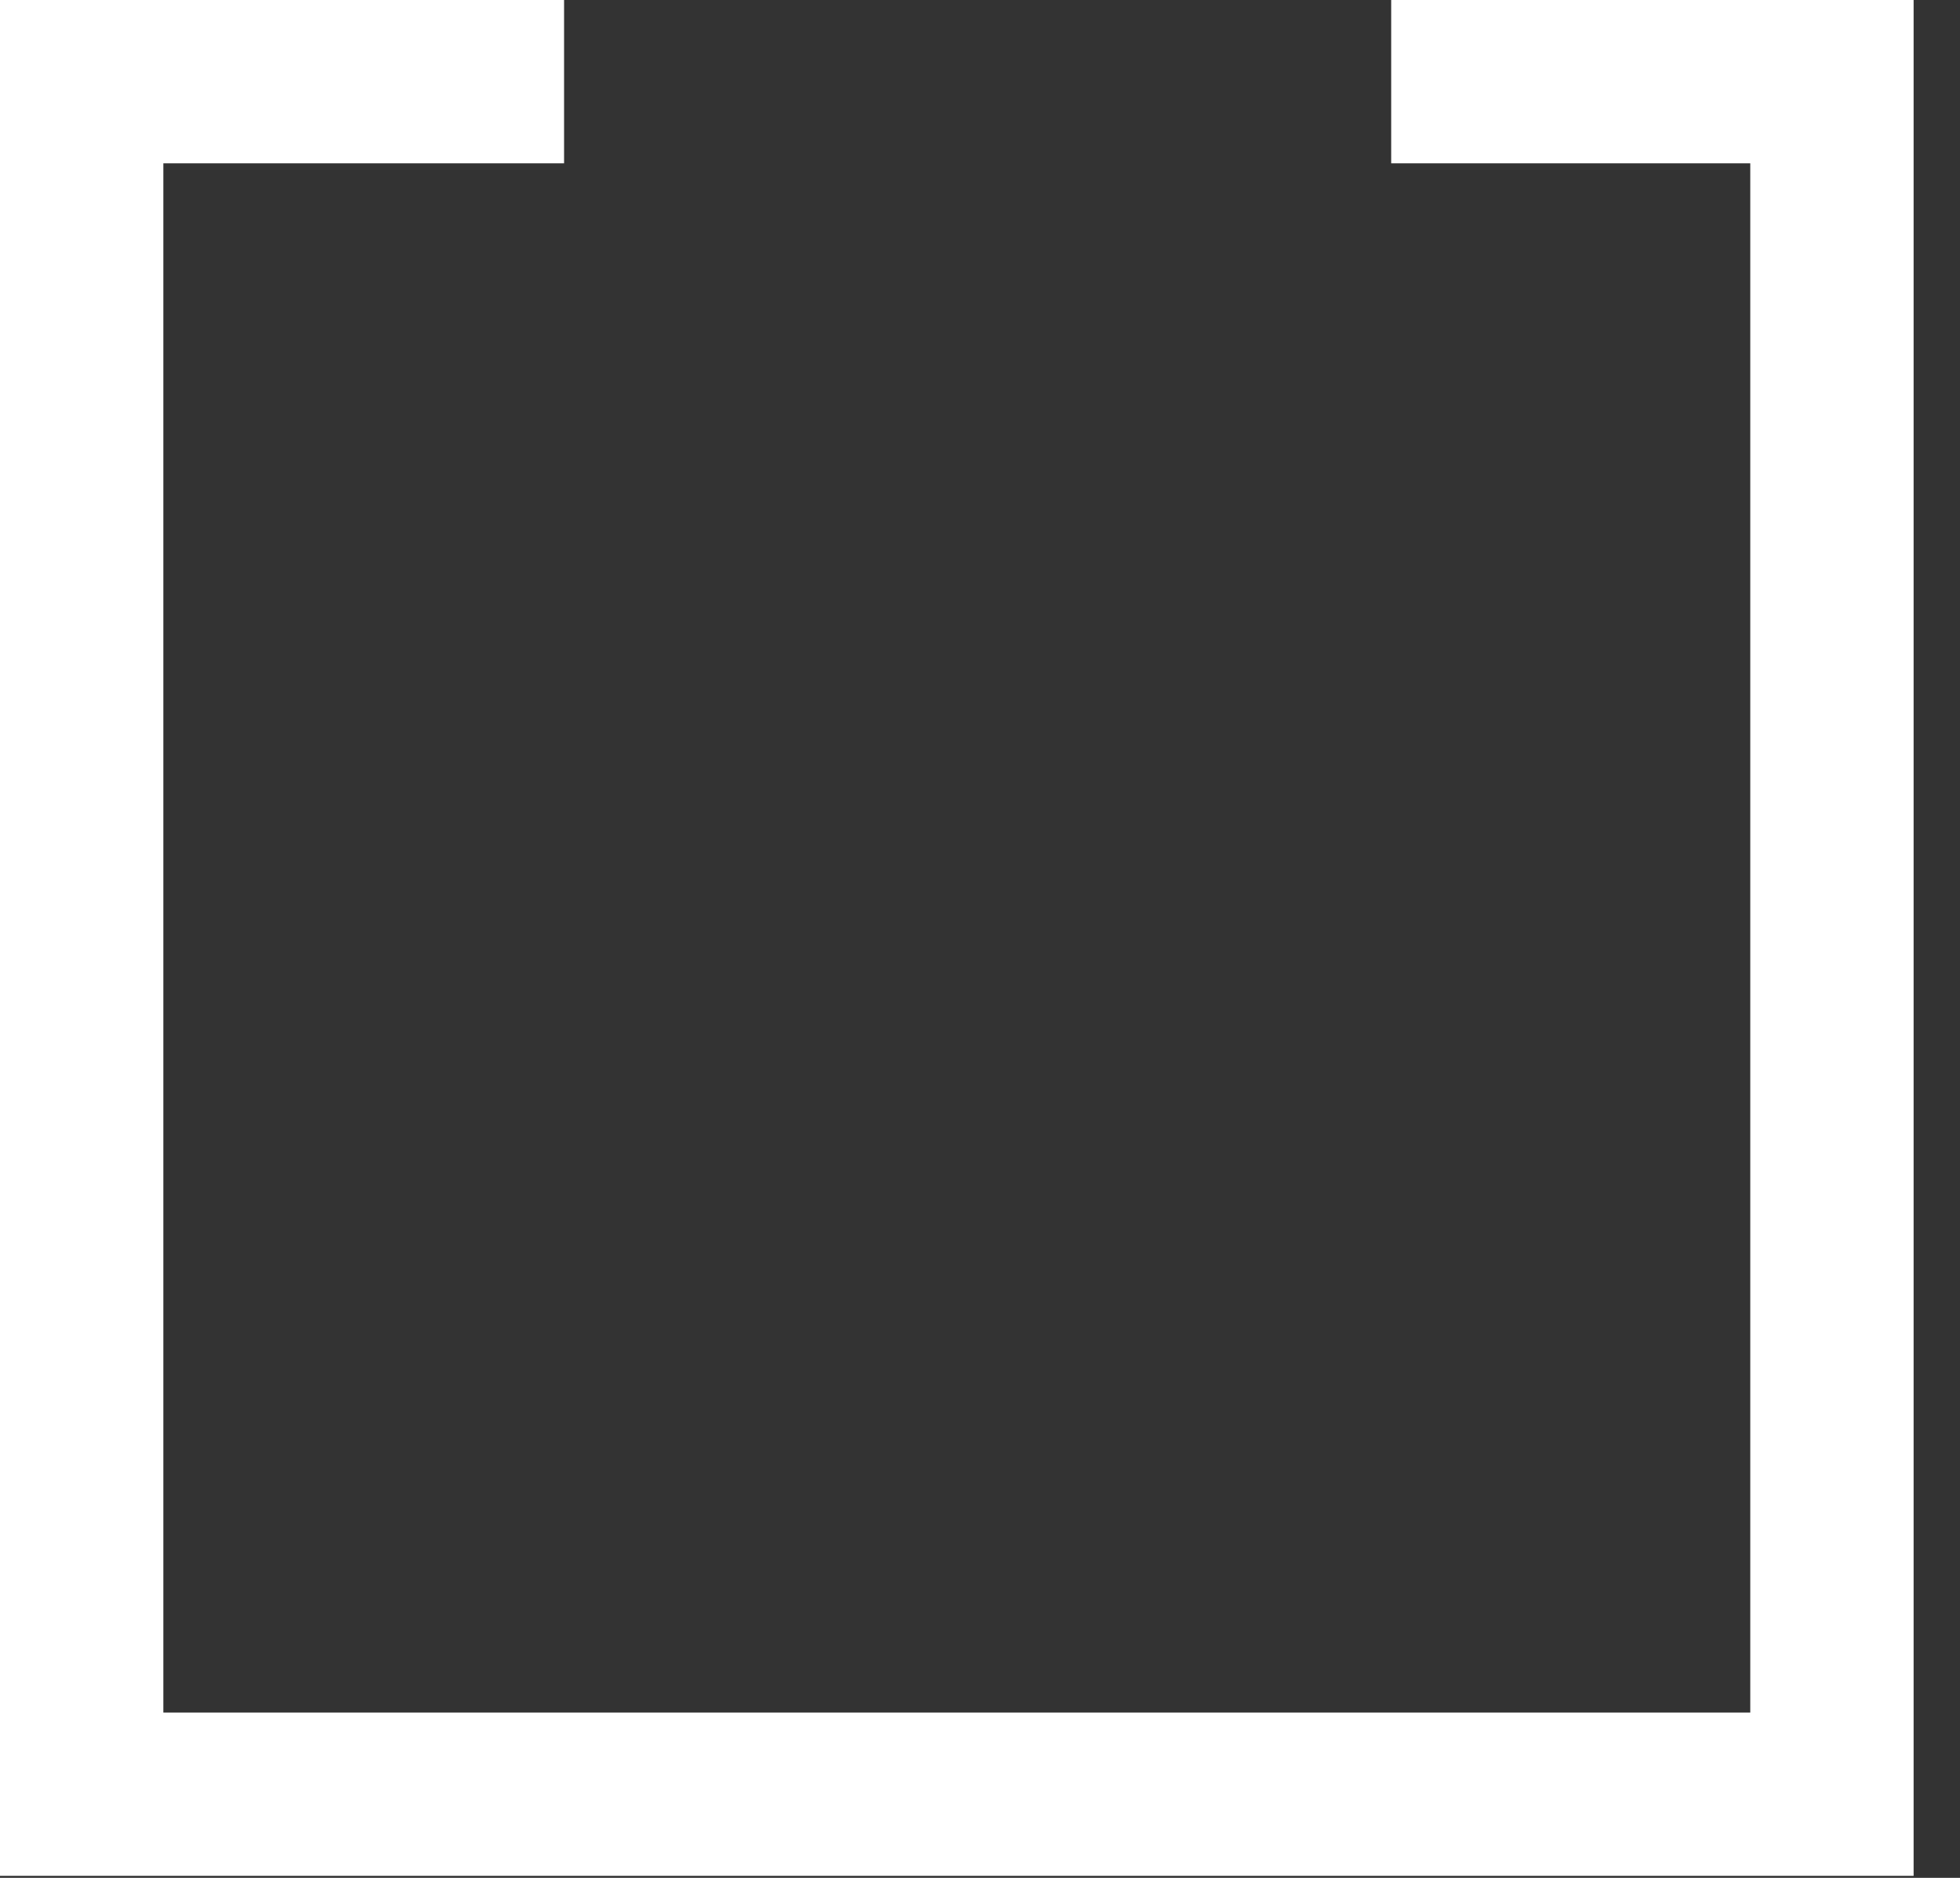 <?xml version="1.0" encoding="UTF-8"?>
<svg width="24px" height="23px" viewBox="0 0 24 23" version="1.1" xmlns="http://www.w3.org/2000/svg" xmlns:xlink="http://www.w3.org/1999/xlink">
    <rect x="0" y="0" width="24" height="23" fill="#333333" stroke="none"/>
    <!-- Generator: sketchtool 52.6 (67491) - http://www.bohemiancoding.com/sketch -->
    <title>61C8DA16-9706-4518-9BEA-E127E295915F@3x</title>
    <desc>Created with sketchtool.</desc>
    <g id="design---desktop" stroke="none" stroke-width="1" fill="none" fill-rule="evenodd">
        <g id="desktop-polarrenen-start" transform="translate(-39, -283)" stroke="#FFFFFF" stroke-width="2">
            <g id="Meny-100-px-blå">
                <polyline id="Path-2" points="45.907 284 40 284 40 304.975 61.432 304.975 61.432 284 56.035 284"></polyline>
            </g>
        </g>
    </g>
</svg>